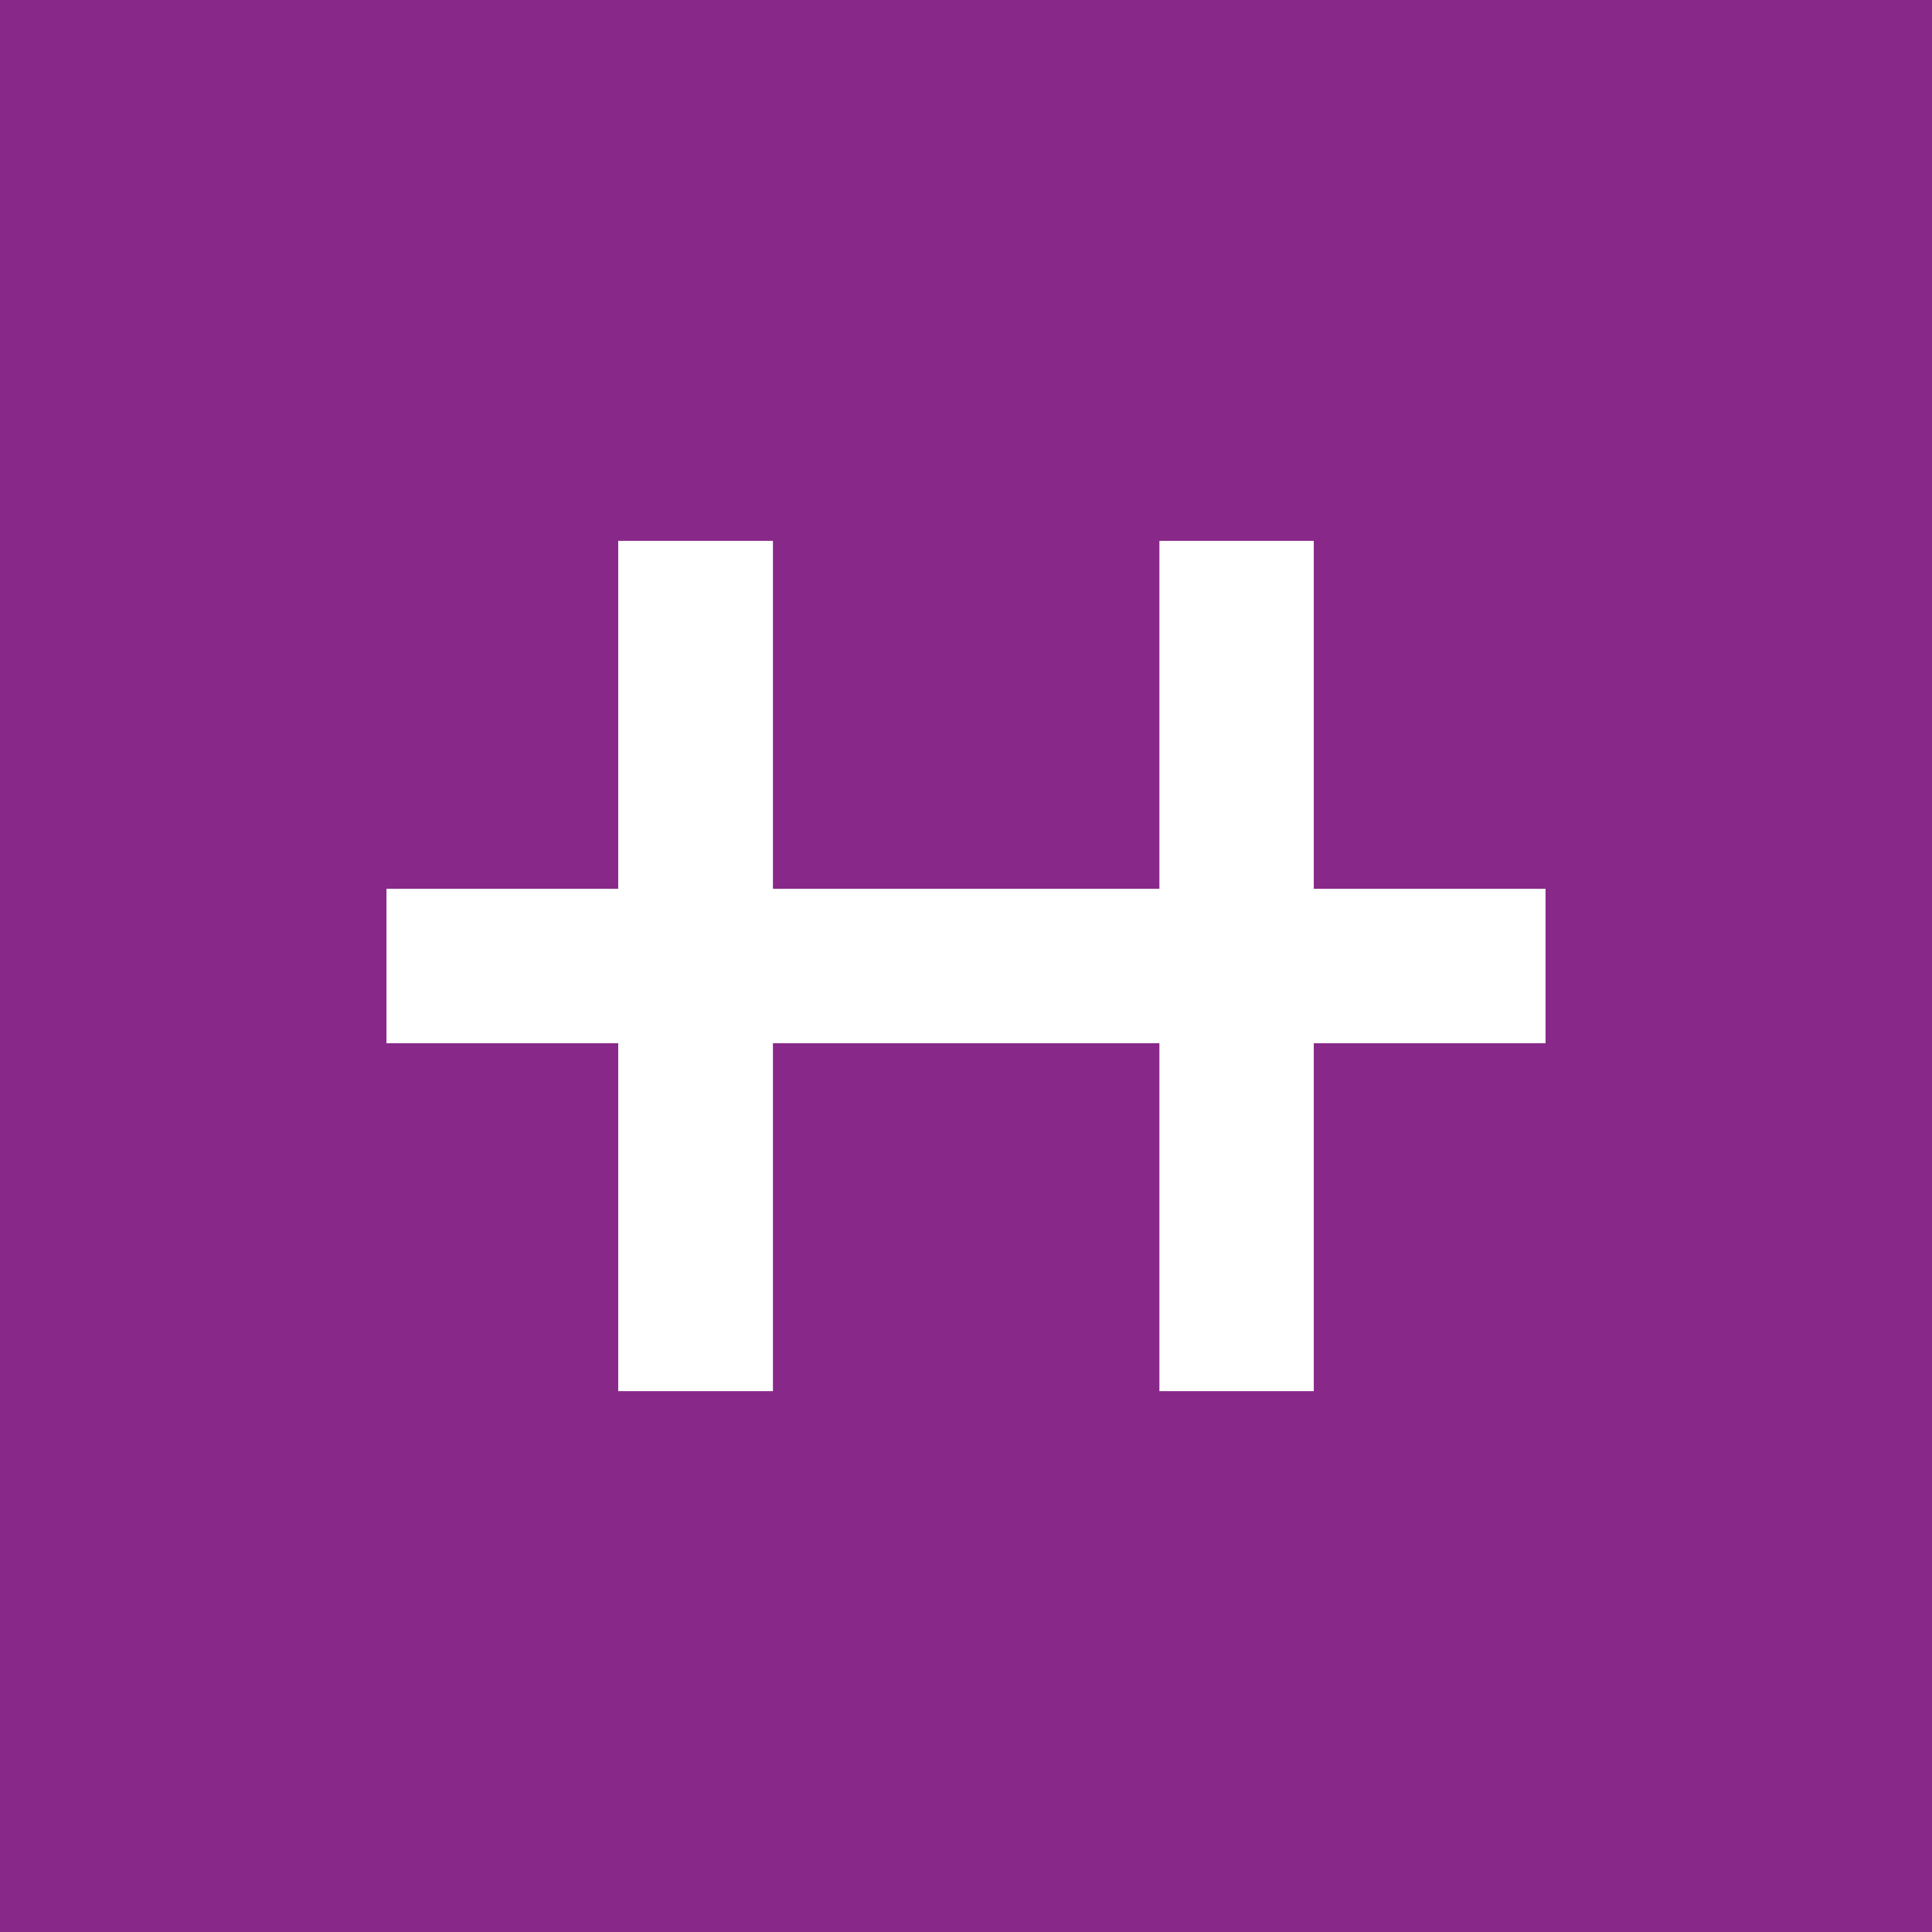 <?xml version="1.0" encoding="utf-8"?>
<!-- Generator: Adobe Illustrator 25.1.0, SVG Export Plug-In . SVG Version: 6.00 Build 0)  -->
<svg version="1.1" id="Layer_1" xmlns="http://www.w3.org/2000/svg" xmlns:xlink="http://www.w3.org/1999/xlink" x="0px" y="0px"
	 viewBox="0 0 566.9 566.9" style="enable-background:new 0 0 566.9 566.9;" xml:space="preserve">
<style type="text/css">
	.st0{fill:#882888;}
	.st1{fill:none;}
	.st2{fill:#FFFFFF;}
</style>
<rect class="st0" width="566.9" height="566.9"/>
<rect id="SVGID_5_" class="st1" width="566.9" height="566.9"/>
<rect id="SVGID_3_" class="st1" width="566.9" height="566.9"/>
<rect class="st1" width="566.9" height="566.9"/>
<rect id="SVGID_7_" class="st1" width="566.9" height="566.9"/>
<rect id="SVGID_1_" class="st1" width="566.9" height="566.9"/>
<rect id="SVGID_2_" class="st1" width="566.9" height="566.9"/>
<rect id="SVGID_6_" class="st1" width="566.9" height="566.9"/>
<rect id="SVGID_4_" class="st1" width="566.9" height="566.9"/>
<rect class="st1" width="566.9" height="566.9"/>
<rect id="SVGID_8_" class="st1" width="566.9" height="566.9"/>
<polygon class="st2" points="453.5,260.8 385.5,260.8 385.5,158.7 340.2,158.7 340.2,260.8 226.8,260.8 226.8,158.7 181.4,158.7 
	181.4,260.8 113.4,260.8 113.4,306.1 181.4,306.1 181.4,408.2 226.8,408.2 226.8,306.1 340.2,306.1 340.2,408.2 385.5,408.2 
	385.5,306.1 453.5,306.1 "/>
<rect id="SVGID_9_" class="st1" width="566.9" height="566.9"/>
</svg>
